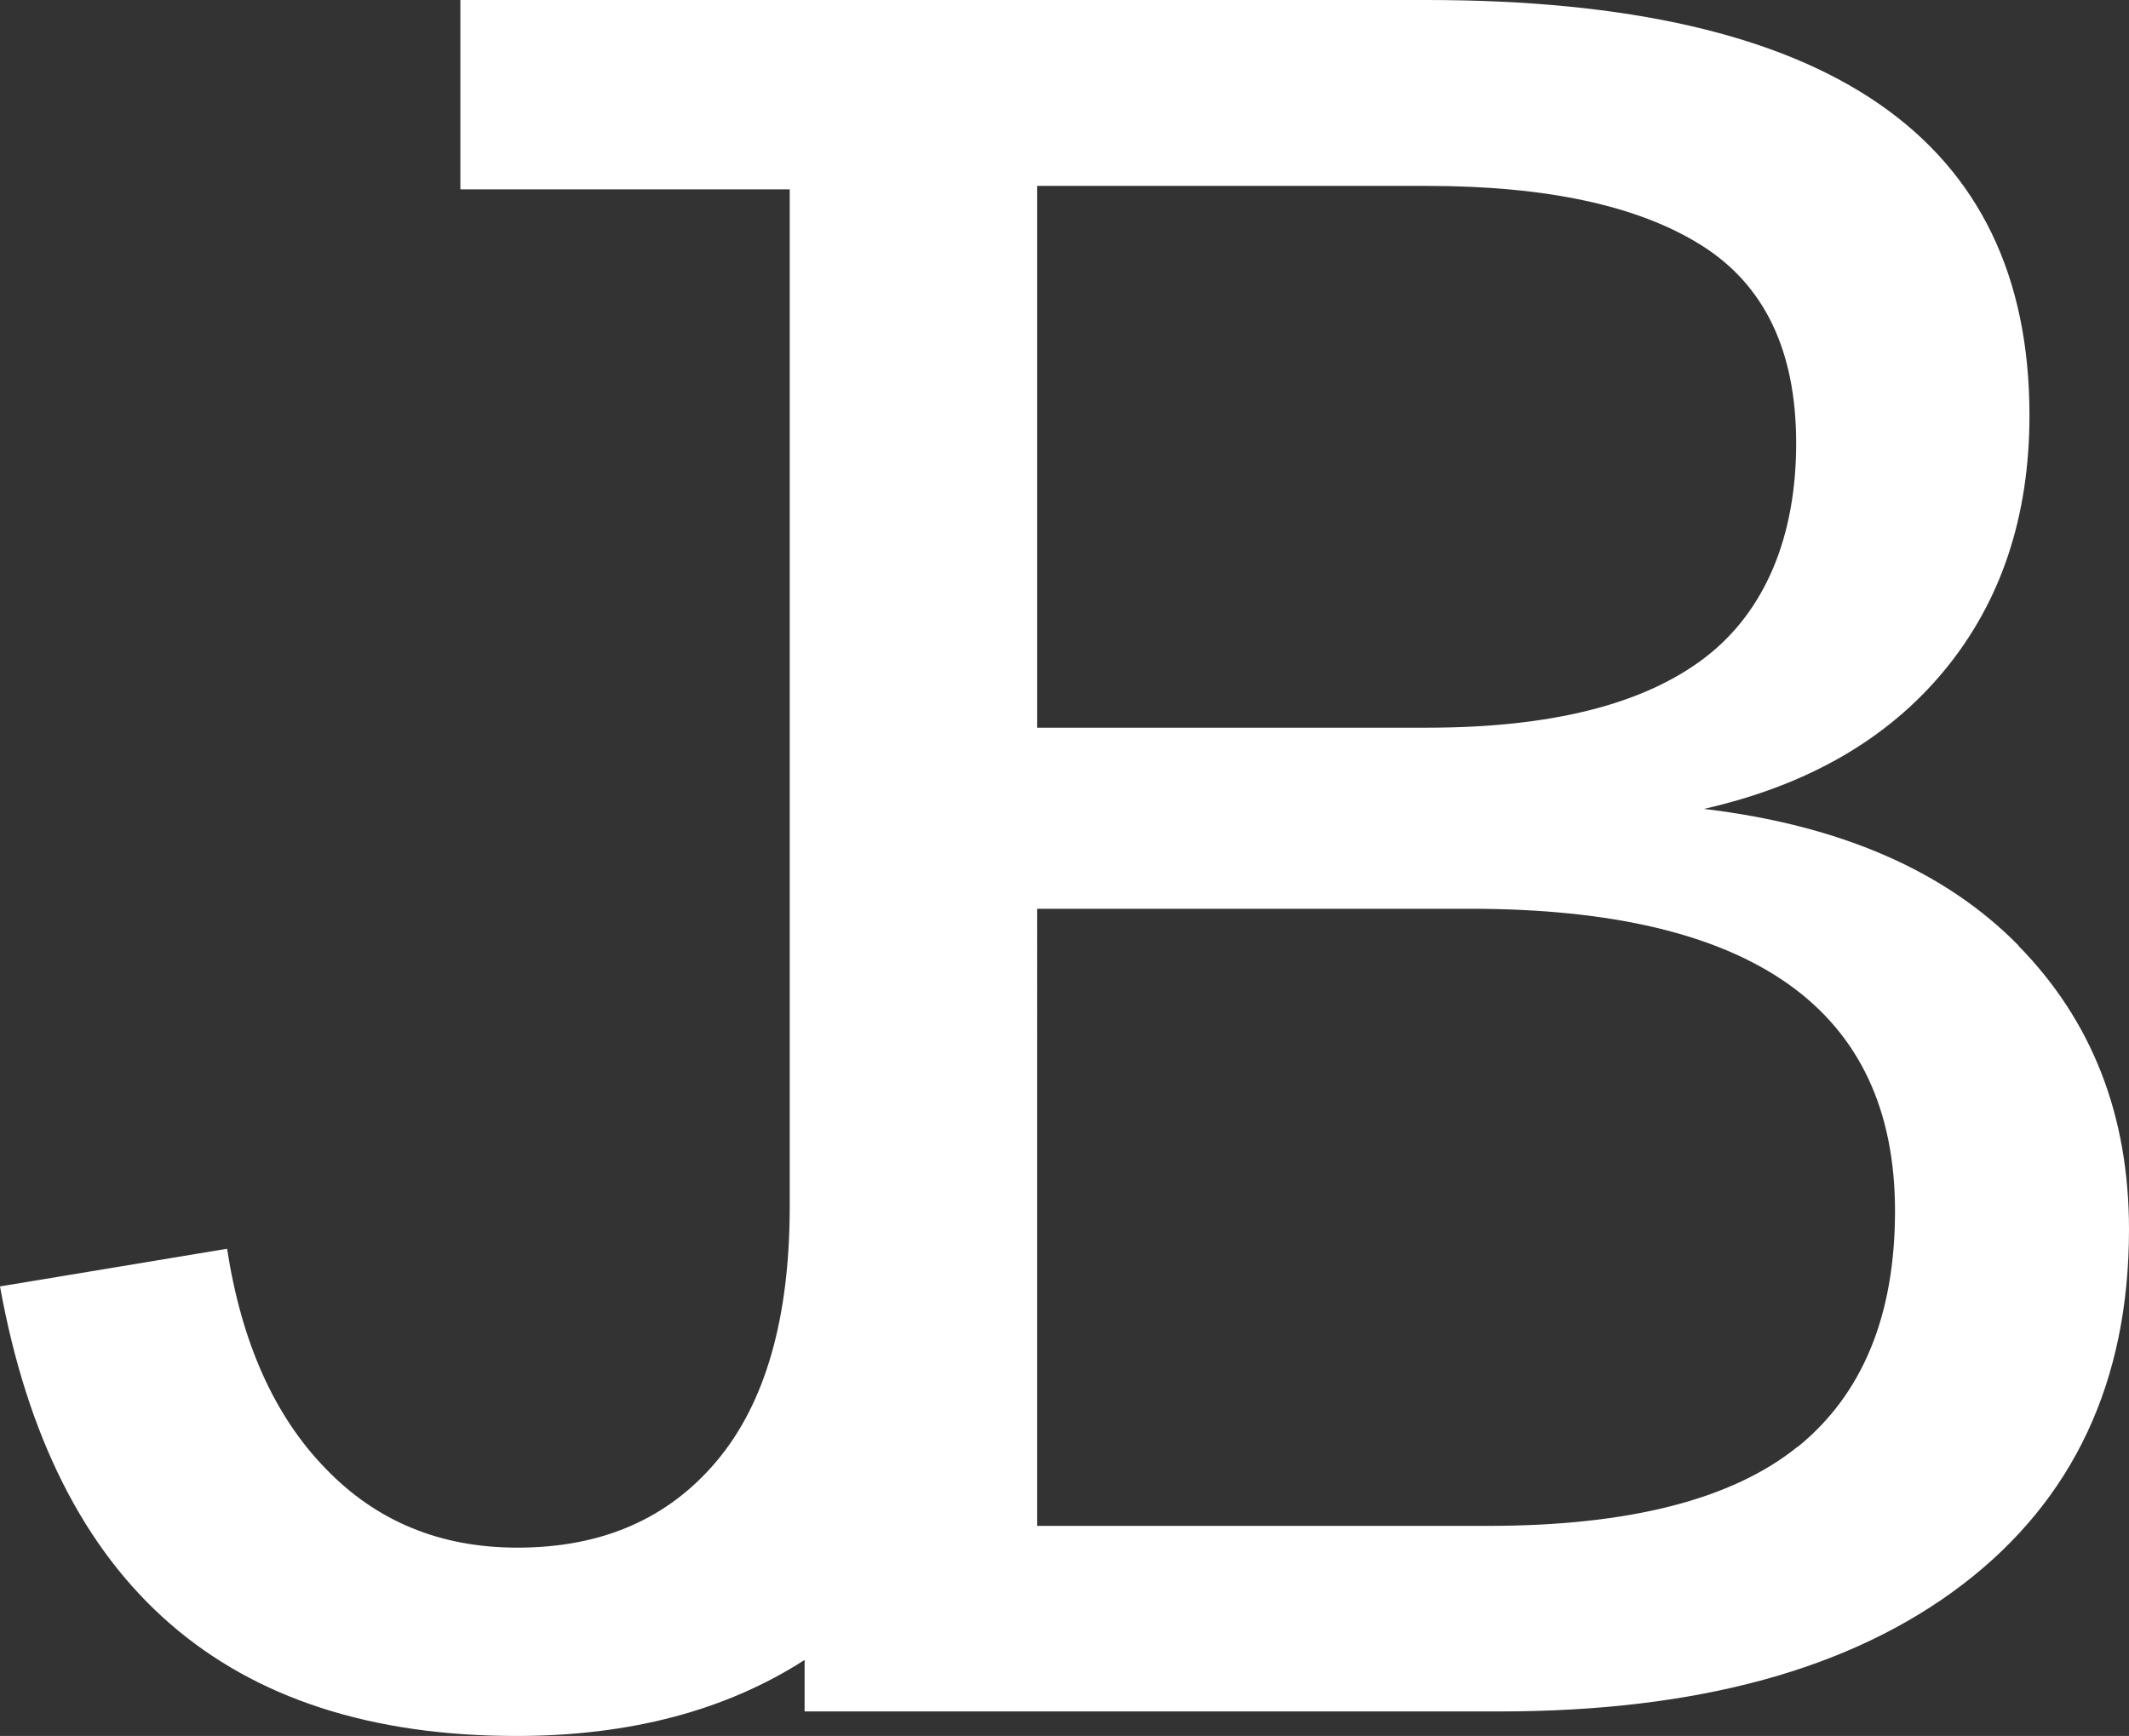 <?xml version="1.0" encoding="UTF-8"?>
<svg id="a" data-name="Layer 1" xmlns="http://www.w3.org/2000/svg" viewBox="0 0 61.6 50.24">
  <rect x="0" y="0" width="61.6" height="50.24" fill="#333333" stroke="none"/>
  <path d="M58.41,27.37c-2.13-2.17-5.17-3.49-9.11-3.96,3-.68,5.32-2.02,6.96-4.01,1.64-1.99,2.46-4.45,2.46-7.38,0-8.02-5.81-12.02-17.44-12.02H13.32V5.48h9.53v29.43c0,3.23-.7,5.69-2.11,7.37-1.41,1.68-3.33,2.51-5.77,2.51-2.23,0-4.08-.76-5.55-2.29-1.48-1.52-2.43-3.64-2.85-6.36l-6.57,1.09c1.57,8.67,6.55,13.01,14.94,13.01,3.29,0,6.07-.74,8.34-2.2v1.49h20.11c5.72,0,10.18-1.22,13.39-3.67,3.21-2.45,4.82-5.88,4.82-10.28,0-3.3-1.07-6.04-3.2-8.21ZM30,5.38h11.28c3.47,0,6.12,.57,7.95,1.72,1.83,1.15,2.74,3.06,2.74,5.73s-.88,4.86-2.65,6.21c-1.77,1.35-4.45,2.02-8.03,2.02h-11.28V5.38Zm22.01,36.49c-1.88,1.52-4.86,2.29-8.96,2.29h-13.04V26.3h12.52c8.2,0,12.3,2.92,12.3,8.75,0,3.02-.94,5.3-2.81,6.82Z" style="fill: #fff;"/>
</svg>